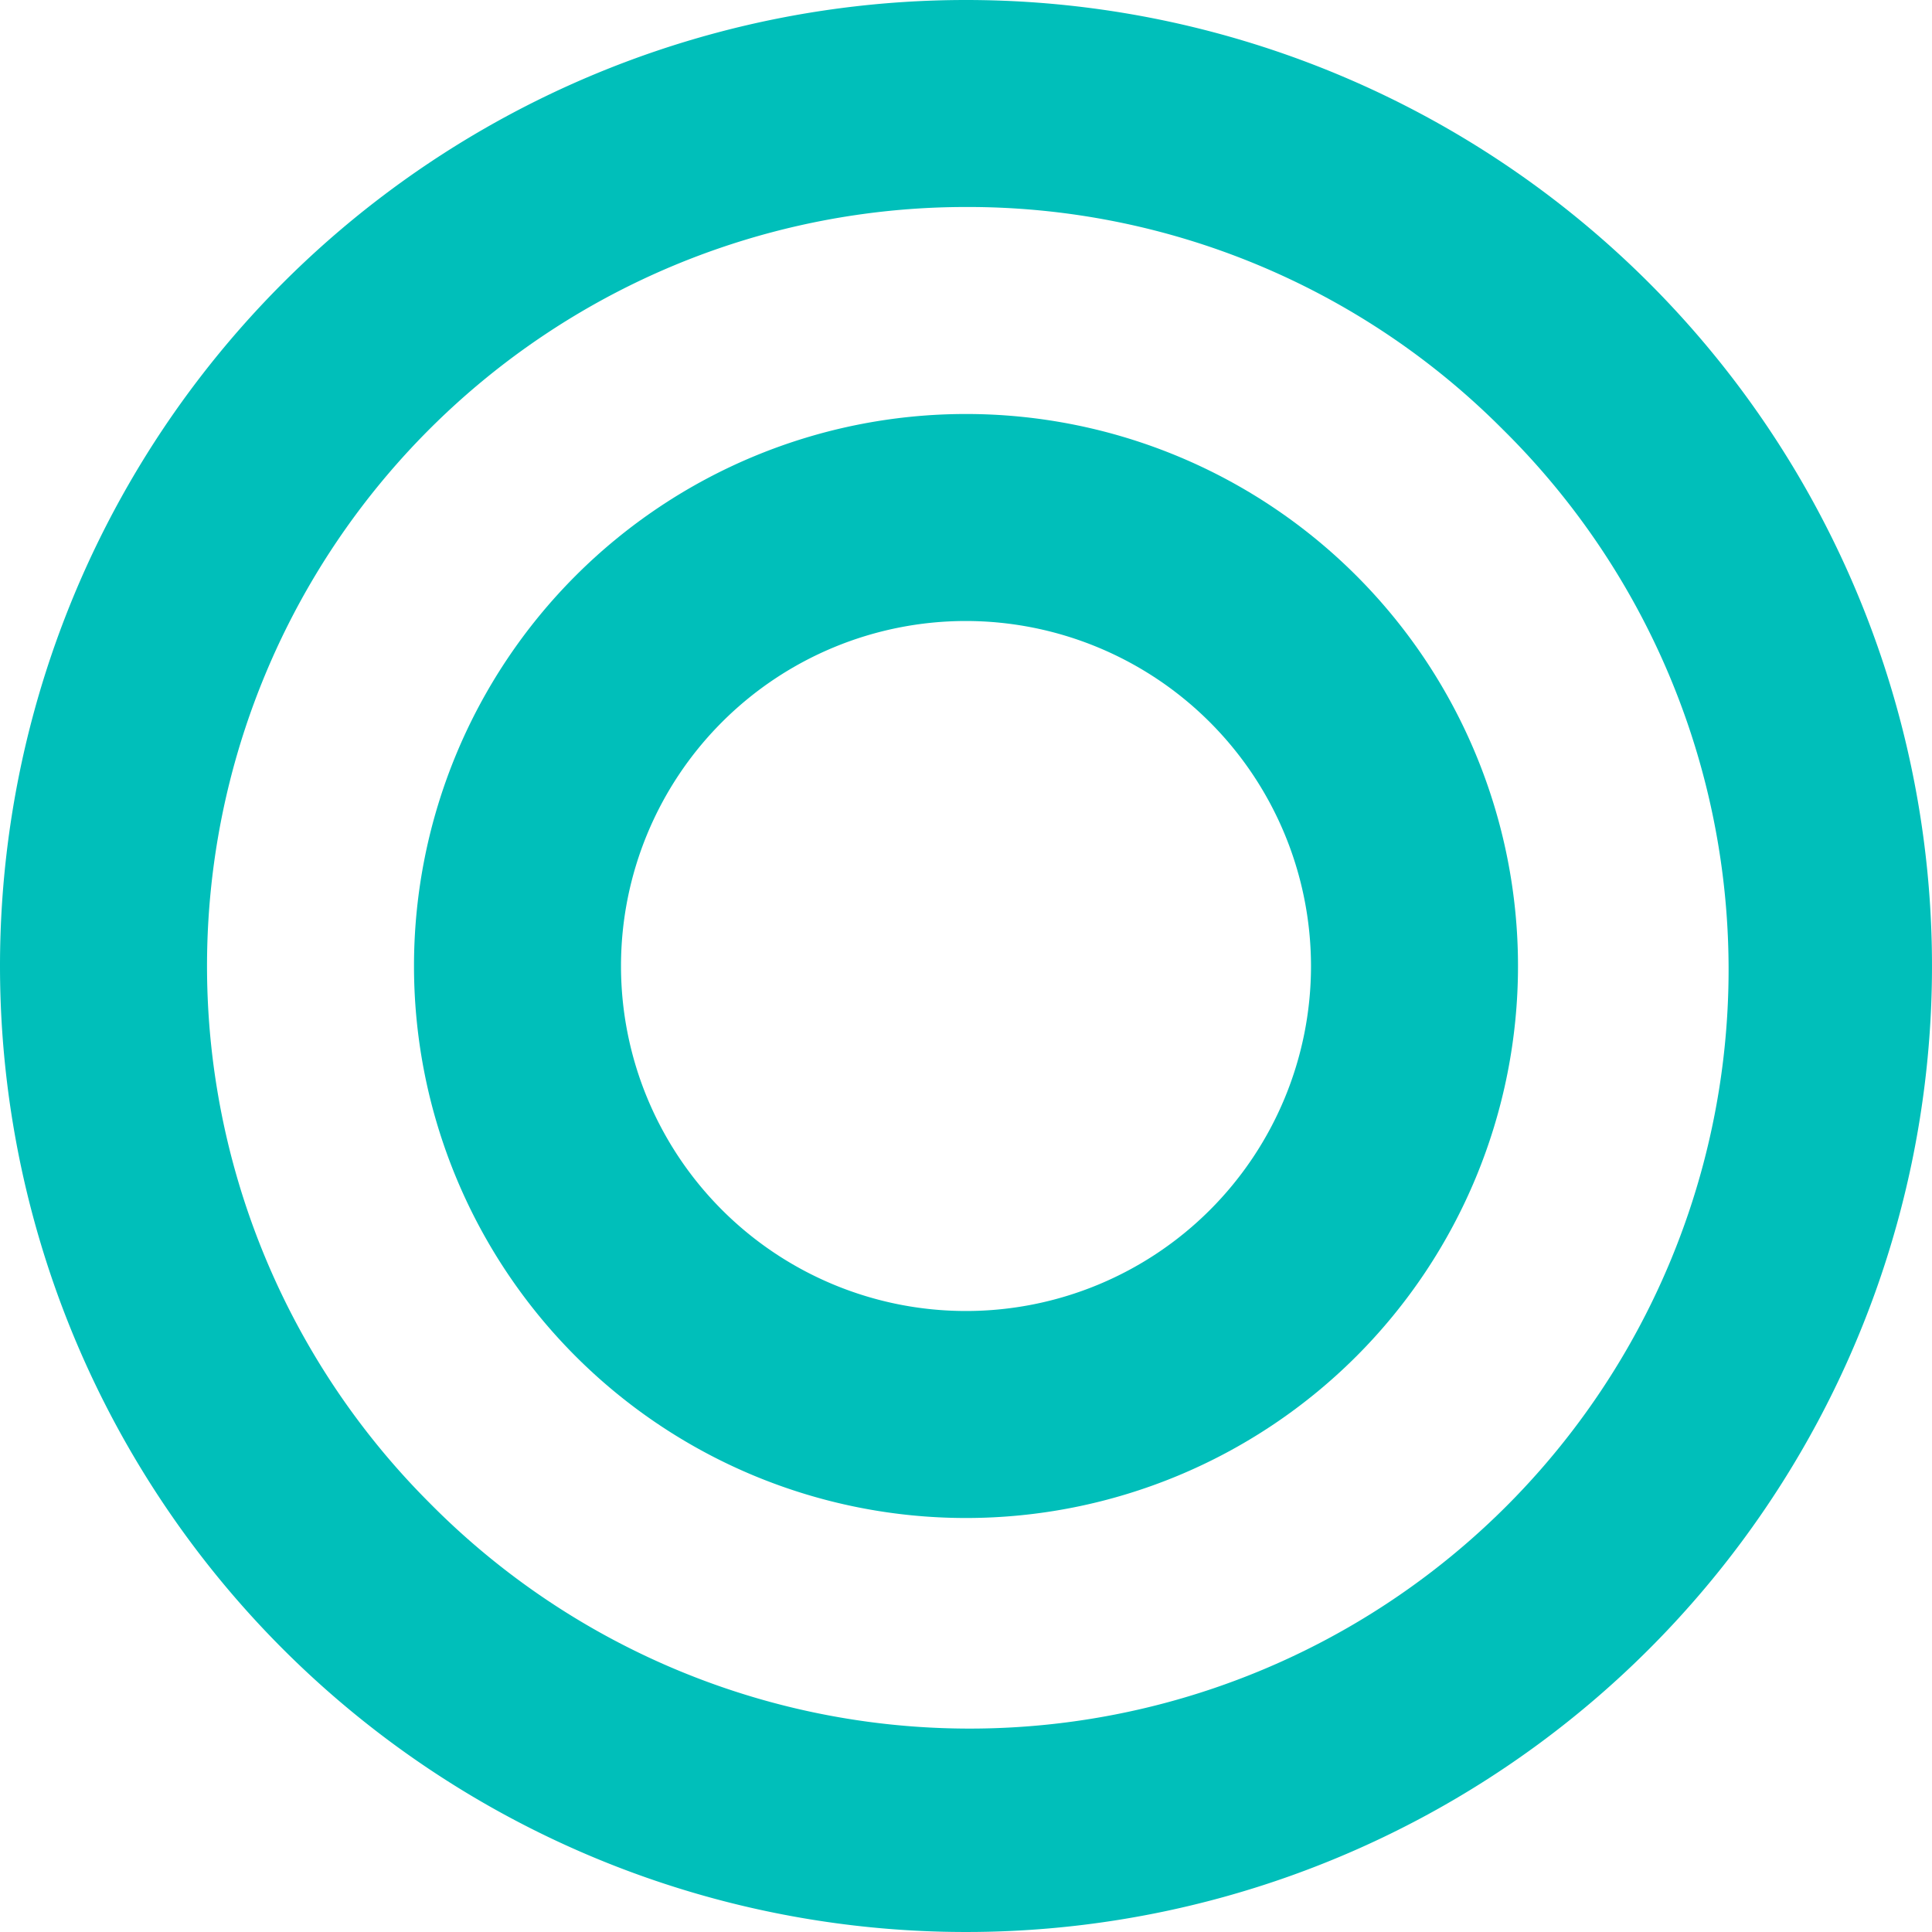 <svg xmlns="http://www.w3.org/2000/svg" width="28" height="28" viewBox="0 0 28 28">
  <g id="attention-icon-ok" transform="translate(-1628 -3356)">
    <path id="パス_406" data-name="パス 406" d="M14,3A11,11,0,0,0,6.222,21.778,11,11,0,1,0,21.778,6.222,10.928,10.928,0,0,0,14,3m0-3A14,14,0,1,1,0,14,14,14,0,0,1,14,0Z" transform="translate(1628 3356)" fill="#00bfba"/>
    <path id="パス_407" data-name="パス 407" d="M8,3a5,5,0,1,0,5,5A5.006,5.006,0,0,0,8,3M8,0A8,8,0,1,1,0,8,8,8,0,0,1,8,0Z" transform="translate(1634 3362)" fill="#00bfba"/>
  </g>
</svg>
